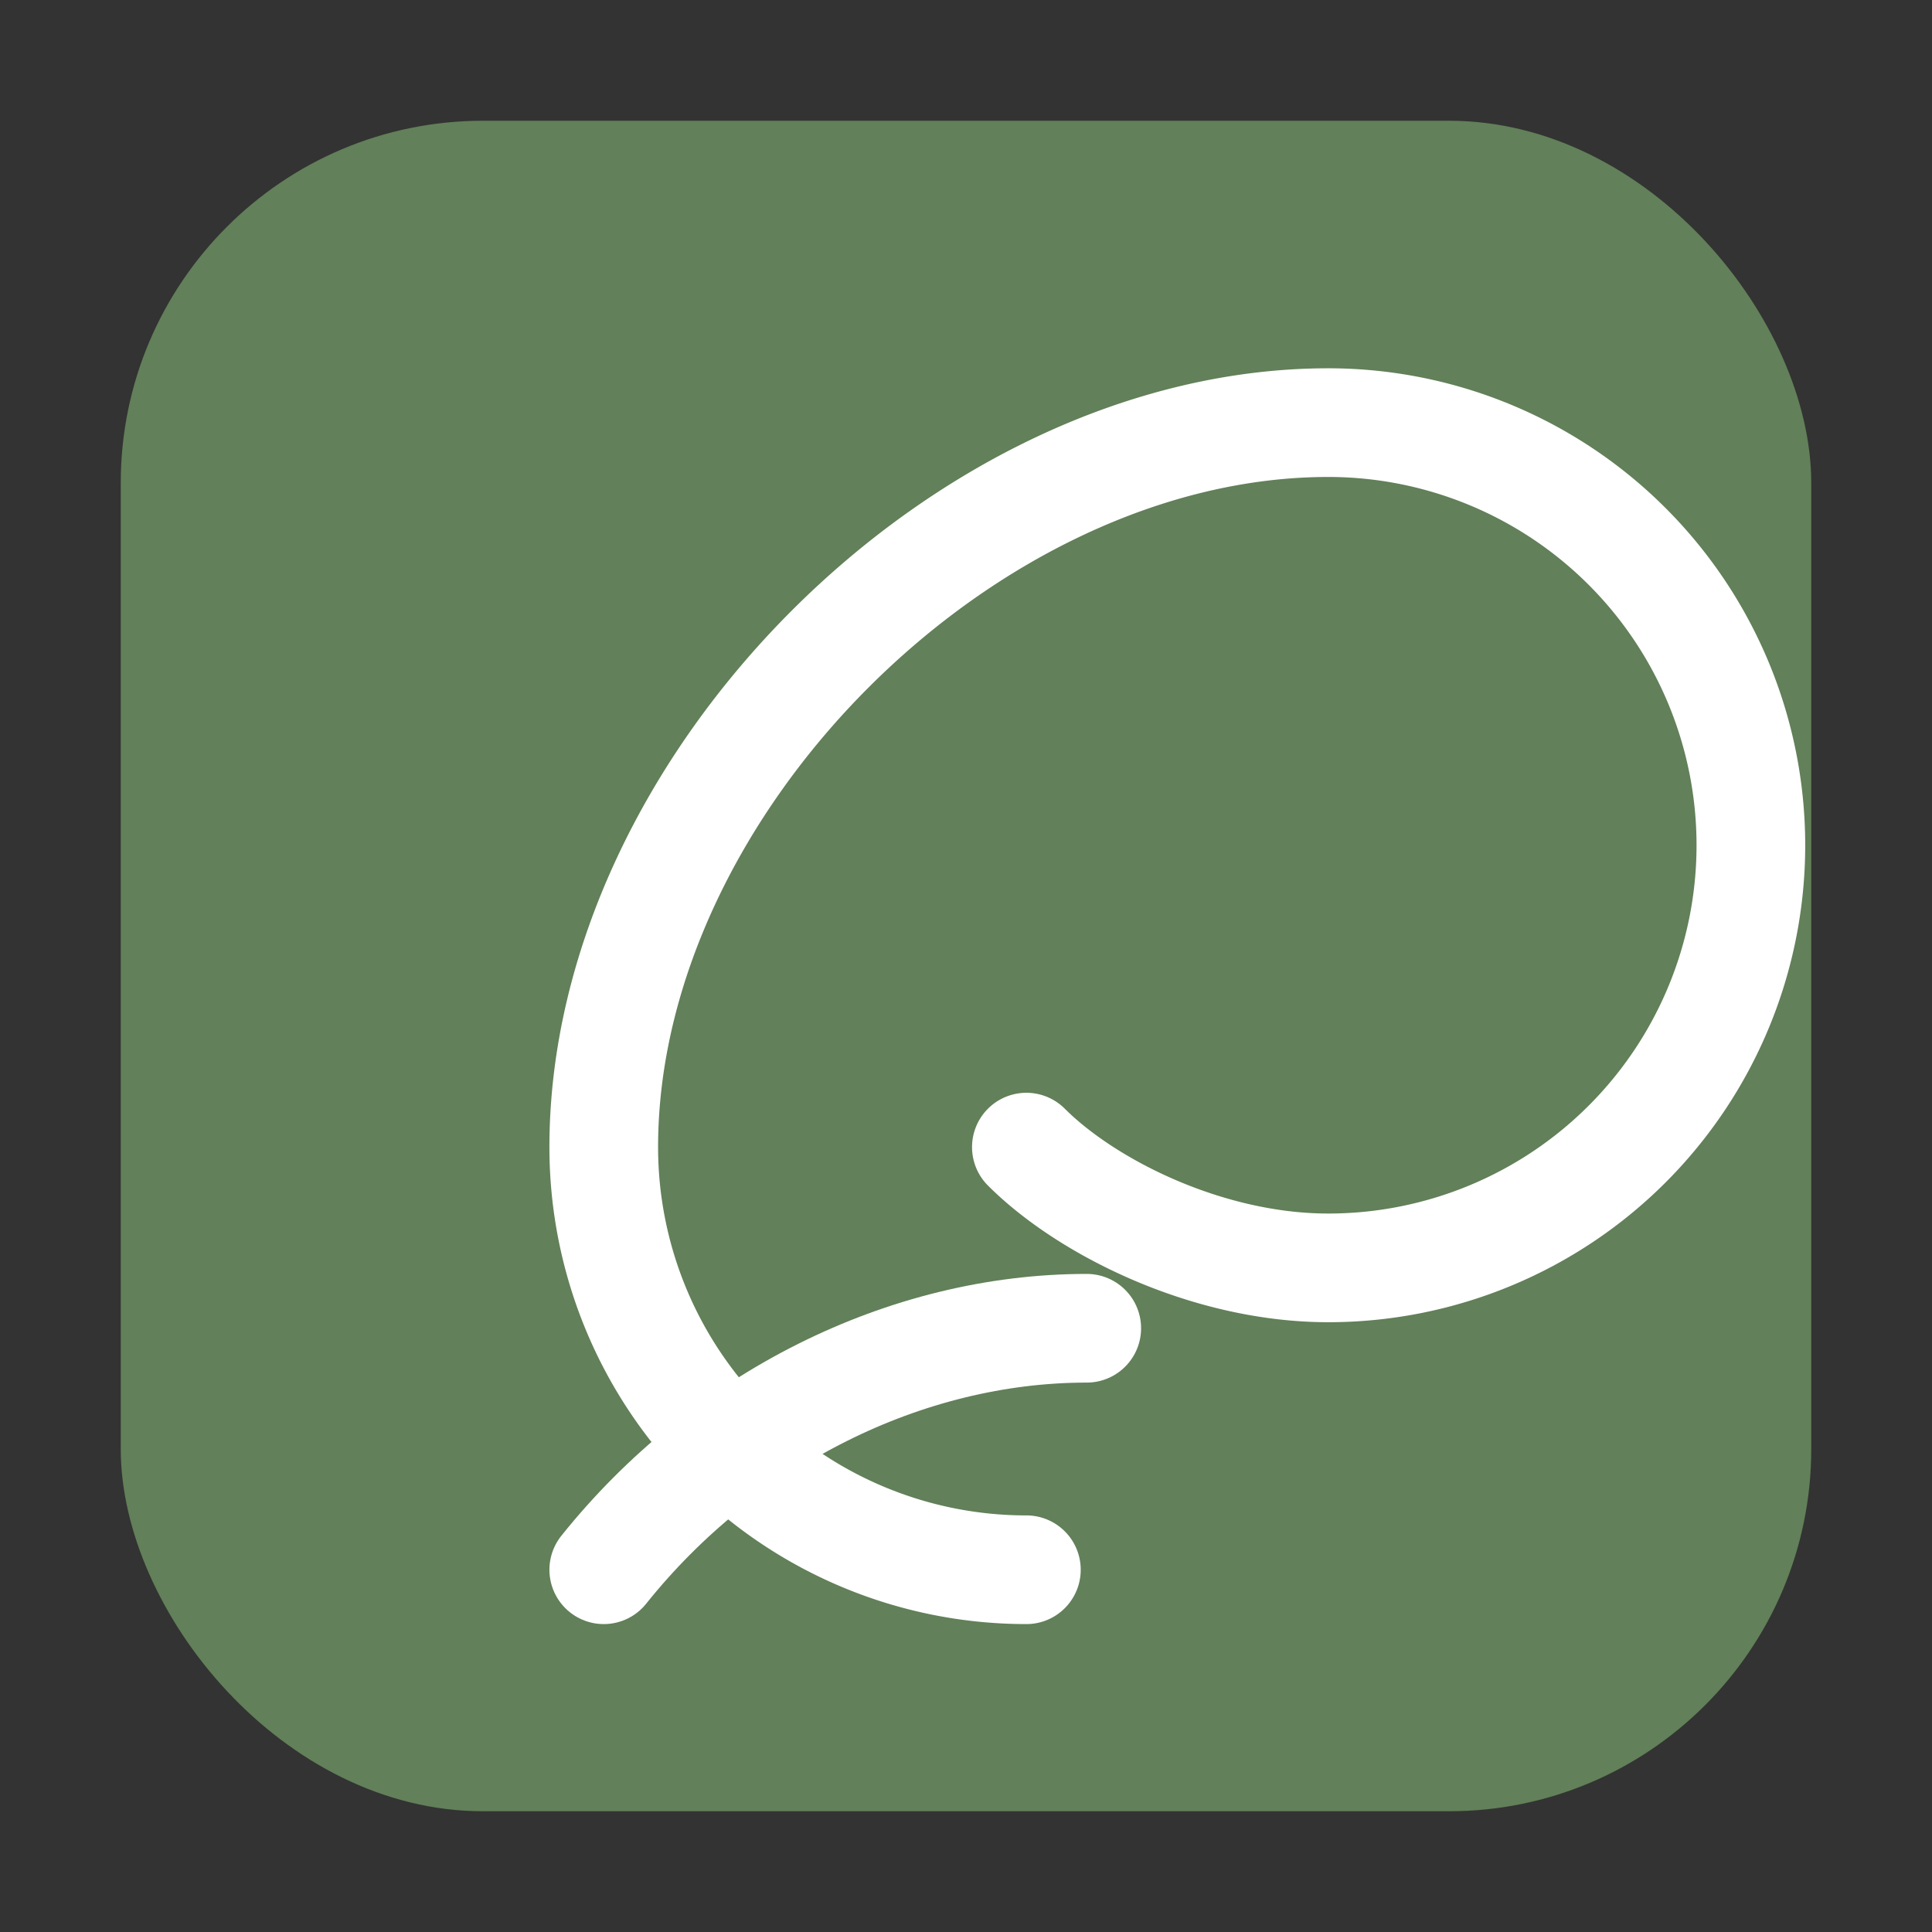 <svg xmlns="http://www.w3.org/2000/svg" viewBox="0 0 32 32">
  <rect x="0" y="0" width="32" height="32" fill="#333333" stroke="none"/>
  <!-- Rounded square background -->
  <rect x="2" y="2" width="28" height="28" rx="6" ry="6" fill="#628059"/>
  <!-- Leaf icon (matching Lucide Leaf) -->
  <g transform="translate(6, 6)" stroke="white" stroke-width="1.8" fill="none" stroke-linecap="round" stroke-linejoin="round">
    <path d="M11 20A7 7 0 0 1 4 13c0-6 6-12 12-12a7 7 0 0 1 0 14c-2 0-4-1-5-2"/>
    <path d="M4 20c2-2.5 5-4 8-4"/>
  </g>
</svg>
